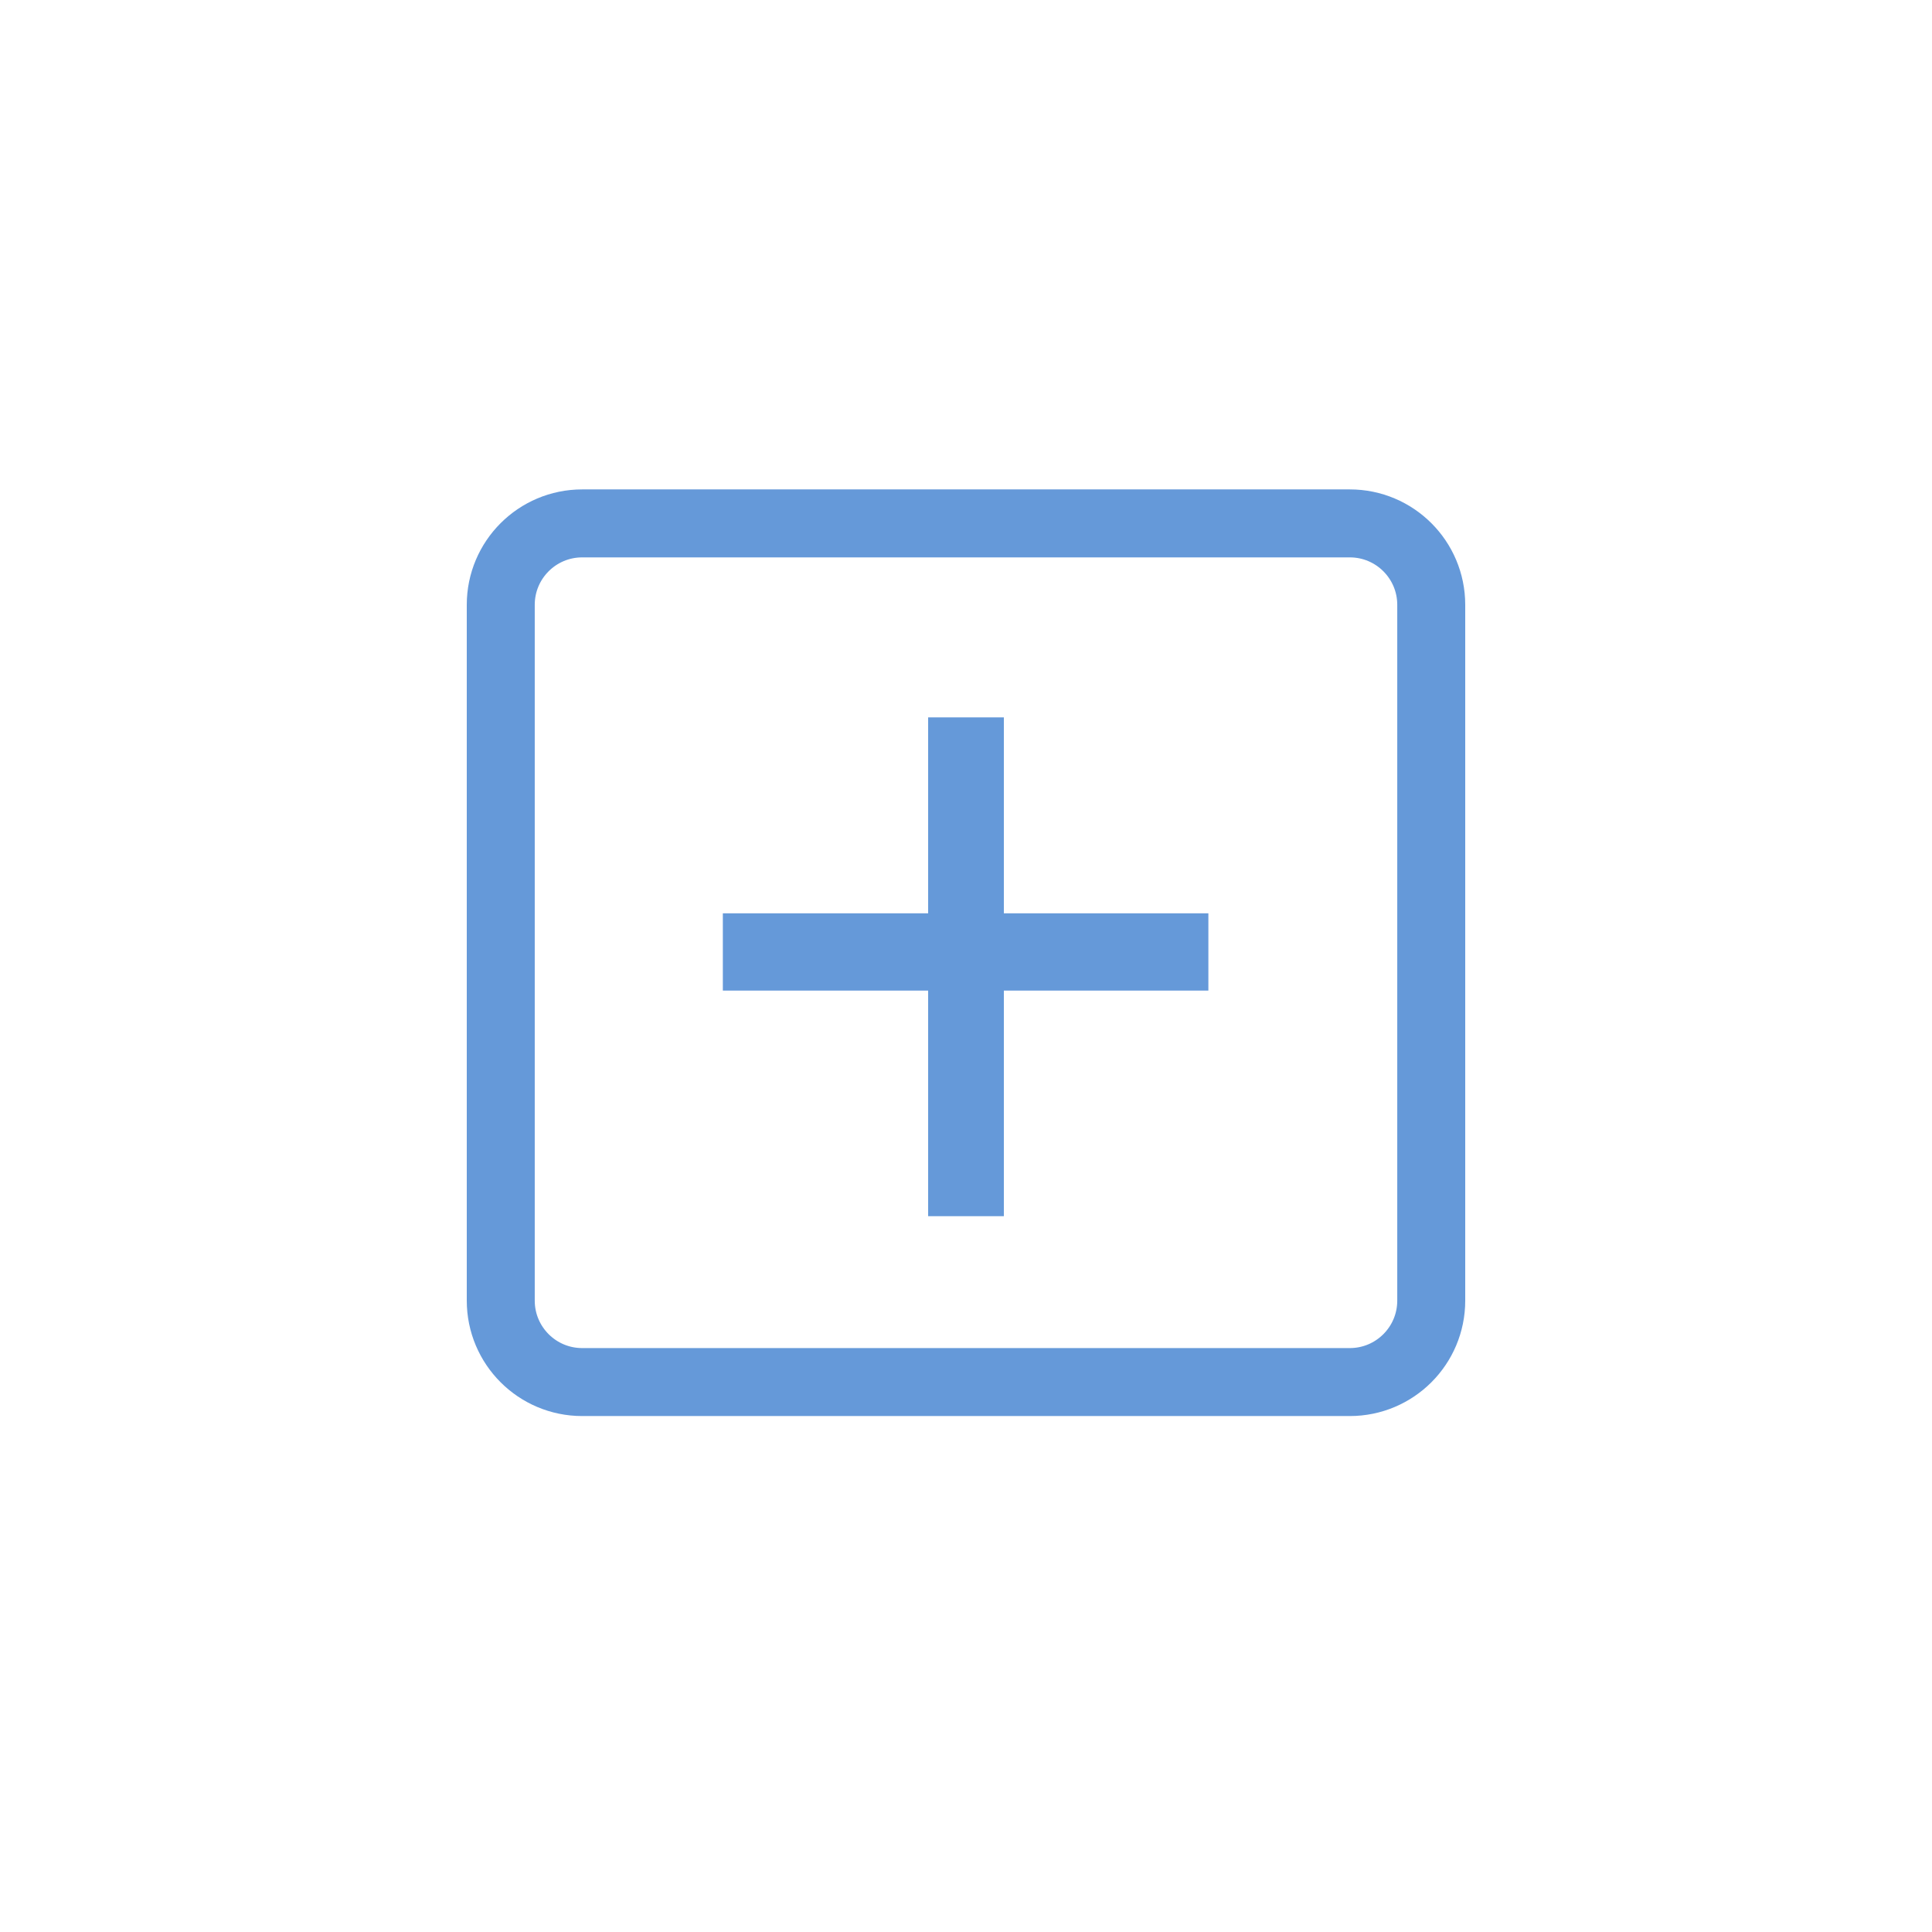 <svg width="2475" height="2475" xmlns="http://www.w3.org/2000/svg" xmlns:xlink="http://www.w3.org/1999/xlink" xml:space="preserve" overflow="hidden"><g transform="translate(-2121 -18)"><path d="M3310 937 3407 937 3407 1576 3310 1576Z" fill="#6599D9" fill-rule="evenodd"/><path d="M3047 1287 3047 1188 3669 1188 3669 1287Z" fill="#6599D9" fill-rule="evenodd"/><path d="M2762.5 792.813C2762.5 735.203 2809.2 688.5 2866.81 688.5L3850.19 688.5C3907.8 688.5 3954.5 735.203 3954.5 792.813L3954.5 1684.19C3954.5 1741.8 3907.8 1788.5 3850.19 1788.5L2866.81 1788.5C2809.2 1788.5 2762.5 1741.8 2762.5 1684.19Z" stroke="#6599D9" stroke-width="87.083" stroke-miterlimit="8" fill="none" fill-rule="evenodd"/></g></svg>